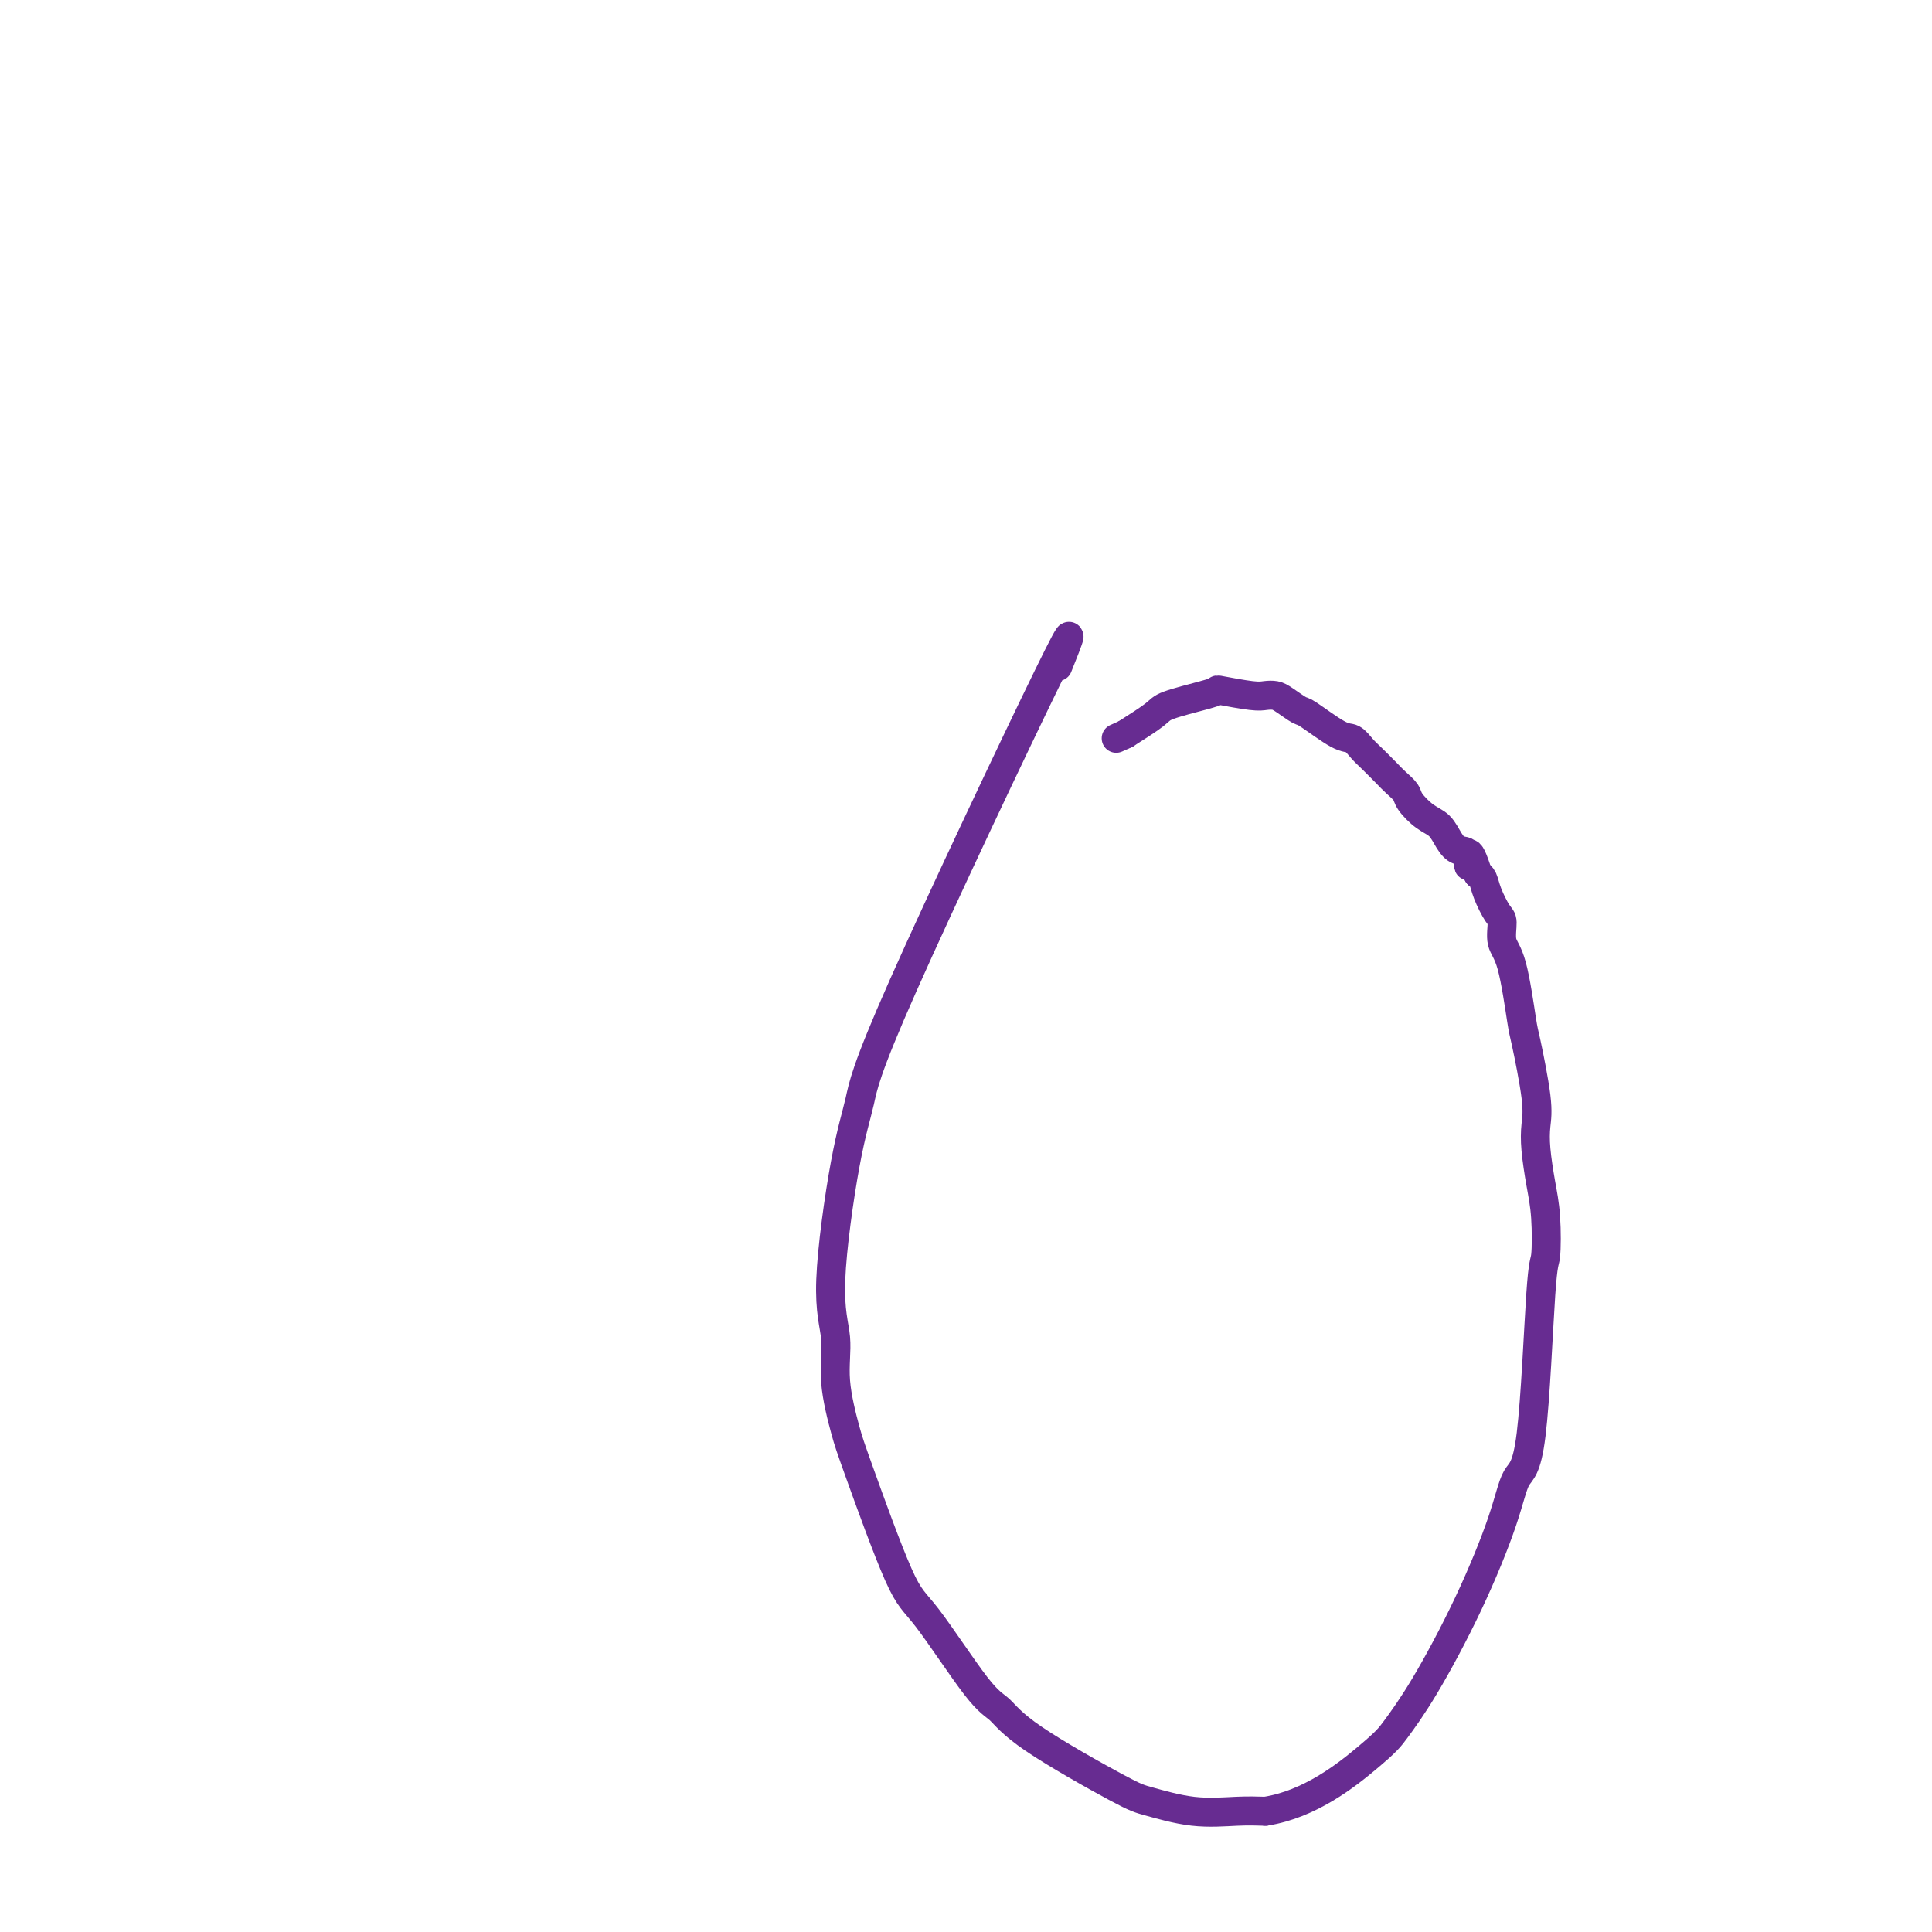 <svg viewBox='0 0 400 400' version='1.1' xmlns='http://www.w3.org/2000/svg' xmlns:xlink='http://www.w3.org/1999/xlink'><g fill='none' stroke='#672C91' stroke-width='6' stroke-linecap='round' stroke-linejoin='round'><path d='M219,138c2.296,-5.734 4.593,-11.467 -2,2c-6.593,13.467 -22.074,46.136 -30,64c-7.926,17.864 -8.297,20.923 -9,24c-0.703,3.077 -1.737,6.171 -3,13c-1.263,6.829 -2.755,17.392 -3,24c-0.245,6.608 0.756,9.262 1,12c0.244,2.738 -0.268,5.559 0,9c0.268,3.441 1.317,7.503 2,10c0.683,2.497 1.001,3.430 3,9c1.999,5.570 5.681,15.779 8,21c2.319,5.221 3.275,5.455 6,9c2.725,3.545 7.218,10.402 10,14c2.782,3.598 3.854,3.938 5,5c1.146,1.062 2.367,2.845 7,6c4.633,3.155 12.678,7.682 17,10c4.322,2.318 4.921,2.425 7,3c2.079,0.575 5.637,1.616 9,2c3.363,0.384 6.532,0.110 9,0c2.468,-0.110 4.234,-0.055 6,0'/><path d='M262,375c9.254,-1.443 16.888,-7.551 21,-11c4.112,-3.449 4.700,-4.237 6,-6c1.300,-1.763 3.310,-4.499 6,-9c2.690,-4.501 6.058,-10.766 9,-17c2.942,-6.234 5.457,-12.438 7,-17c1.543,-4.562 2.113,-7.482 3,-9c0.887,-1.518 2.091,-1.635 3,-9c0.909,-7.365 1.522,-21.978 2,-29c0.478,-7.022 0.821,-6.454 1,-8c0.179,-1.546 0.193,-5.207 0,-8c-0.193,-2.793 -0.595,-4.717 -1,-7c-0.405,-2.283 -0.815,-4.925 -1,-7c-0.185,-2.075 -0.146,-3.585 0,-5c0.146,-1.415 0.399,-2.737 0,-6c-0.399,-3.263 -1.451,-8.468 -2,-11c-0.549,-2.532 -0.594,-2.392 -1,-5c-0.406,-2.608 -1.173,-7.965 -2,-11c-0.827,-3.035 -1.713,-3.748 -2,-5c-0.287,-1.252 0.025,-3.043 0,-4c-0.025,-0.957 -0.388,-1.081 -1,-2c-0.612,-0.919 -1.472,-2.632 -2,-4c-0.528,-1.368 -0.722,-2.391 -1,-3c-0.278,-0.609 -0.639,-0.805 -1,-1'/><path d='M306,181c-2.335,-7.458 -2.172,-3.105 -2,-2c0.172,1.105 0.353,-1.040 0,-2c-0.353,-0.960 -1.240,-0.736 -2,-1c-0.760,-0.264 -1.393,-1.015 -2,-2c-0.607,-0.985 -1.188,-2.204 -2,-3c-0.812,-0.796 -1.855,-1.171 -3,-2c-1.145,-0.829 -2.394,-2.113 -3,-3c-0.606,-0.887 -0.571,-1.378 -1,-2c-0.429,-0.622 -1.322,-1.376 -2,-2c-0.678,-0.624 -1.140,-1.120 -2,-2c-0.860,-0.880 -2.119,-2.145 -3,-3c-0.881,-0.855 -1.386,-1.299 -2,-2c-0.614,-0.701 -1.337,-1.658 -2,-2c-0.663,-0.342 -1.266,-0.067 -3,-1c-1.734,-0.933 -4.600,-3.073 -6,-4c-1.400,-0.927 -1.333,-0.640 -2,-1c-0.667,-0.360 -2.067,-1.368 -3,-2c-0.933,-0.632 -1.397,-0.888 -2,-1c-0.603,-0.112 -1.343,-0.081 -2,0c-0.657,0.081 -1.230,0.210 -3,0c-1.770,-0.210 -4.736,-0.759 -6,-1c-1.264,-0.241 -0.825,-0.172 -1,0c-0.175,0.172 -0.964,0.448 -3,1c-2.036,0.552 -5.317,1.379 -7,2c-1.683,0.621 -1.766,1.034 -3,2c-1.234,0.966 -3.617,2.483 -6,4'/><path d='M233,152c-3.333,1.500 -1.667,0.750 0,0'/></g>
</svg>